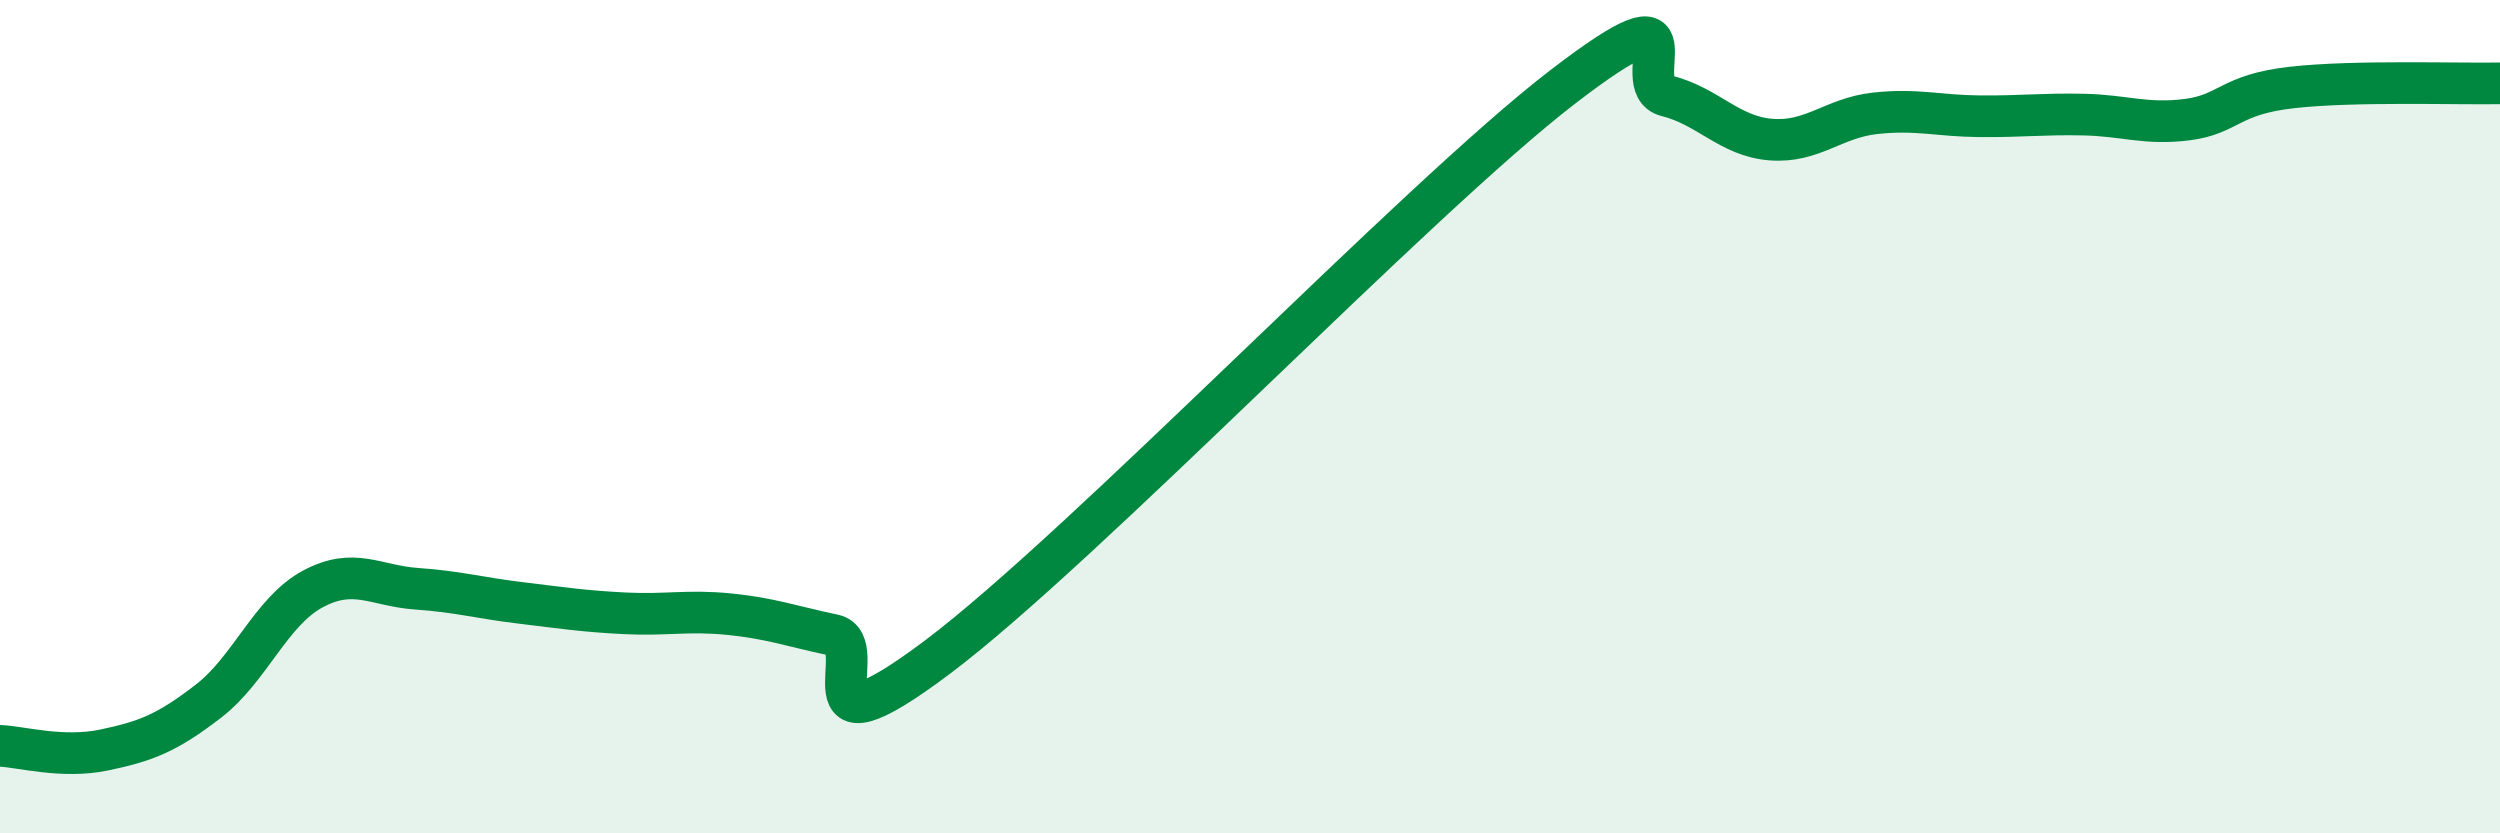 
    <svg width="60" height="20" viewBox="0 0 60 20" xmlns="http://www.w3.org/2000/svg">
      <path
        d="M 0,17.9 C 0.5,17.92 1.5,18.21 2.5,18 C 3.5,17.79 4,17.6 5,16.83 C 6,16.06 6.5,14.68 7.5,14.14 C 8.5,13.6 9,14.06 10,14.13 C 11,14.2 11.5,14.35 12.5,14.47 C 13.5,14.59 14,14.67 15,14.72 C 16,14.77 16.5,14.64 17.5,14.74 C 18.5,14.84 19,15.03 20,15.24 C 21,15.45 19,18.4 22.5,15.77 C 26,13.14 34,4.78 37.5,2.09 C 41,-0.6 39,2.05 40,2.3 C 41,2.55 41.5,3.27 42.5,3.35 C 43.5,3.43 44,2.83 45,2.72 C 46,2.61 46.5,2.78 47.5,2.79 C 48.5,2.8 49,2.73 50,2.75 C 51,2.77 51.5,3 52.5,2.87 C 53.5,2.74 53.5,2.27 55,2.1 C 56.5,1.93 59,2.02 60,2L60 20L0 20Z"
        fill="#008740"
        opacity="0.1"
        stroke-linecap="round"
        stroke-linejoin="round"
      />
      <path
        d="M 0,17.9 C 0.5,17.92 1.5,18.21 2.5,18 C 3.5,17.79 4,17.6 5,16.83 C 6,16.06 6.5,14.68 7.5,14.14 C 8.5,13.6 9,14.06 10,14.13 C 11,14.2 11.5,14.35 12.5,14.47 C 13.5,14.59 14,14.67 15,14.72 C 16,14.77 16.5,14.64 17.5,14.74 C 18.5,14.84 19,15.03 20,15.24 C 21,15.45 19,18.4 22.5,15.77 C 26,13.14 34,4.78 37.5,2.09 C 41,-0.6 39,2.05 40,2.3 C 41,2.55 41.5,3.27 42.5,3.35 C 43.5,3.43 44,2.83 45,2.72 C 46,2.61 46.5,2.78 47.5,2.79 C 48.5,2.8 49,2.73 50,2.75 C 51,2.77 51.5,3 52.5,2.87 C 53.5,2.74 53.5,2.27 55,2.1 C 56.5,1.93 59,2.02 60,2"
        stroke="#008740"
        stroke-width="1"
        fill="none"
        stroke-linecap="round"
        stroke-linejoin="round"
      />
    </svg>
  